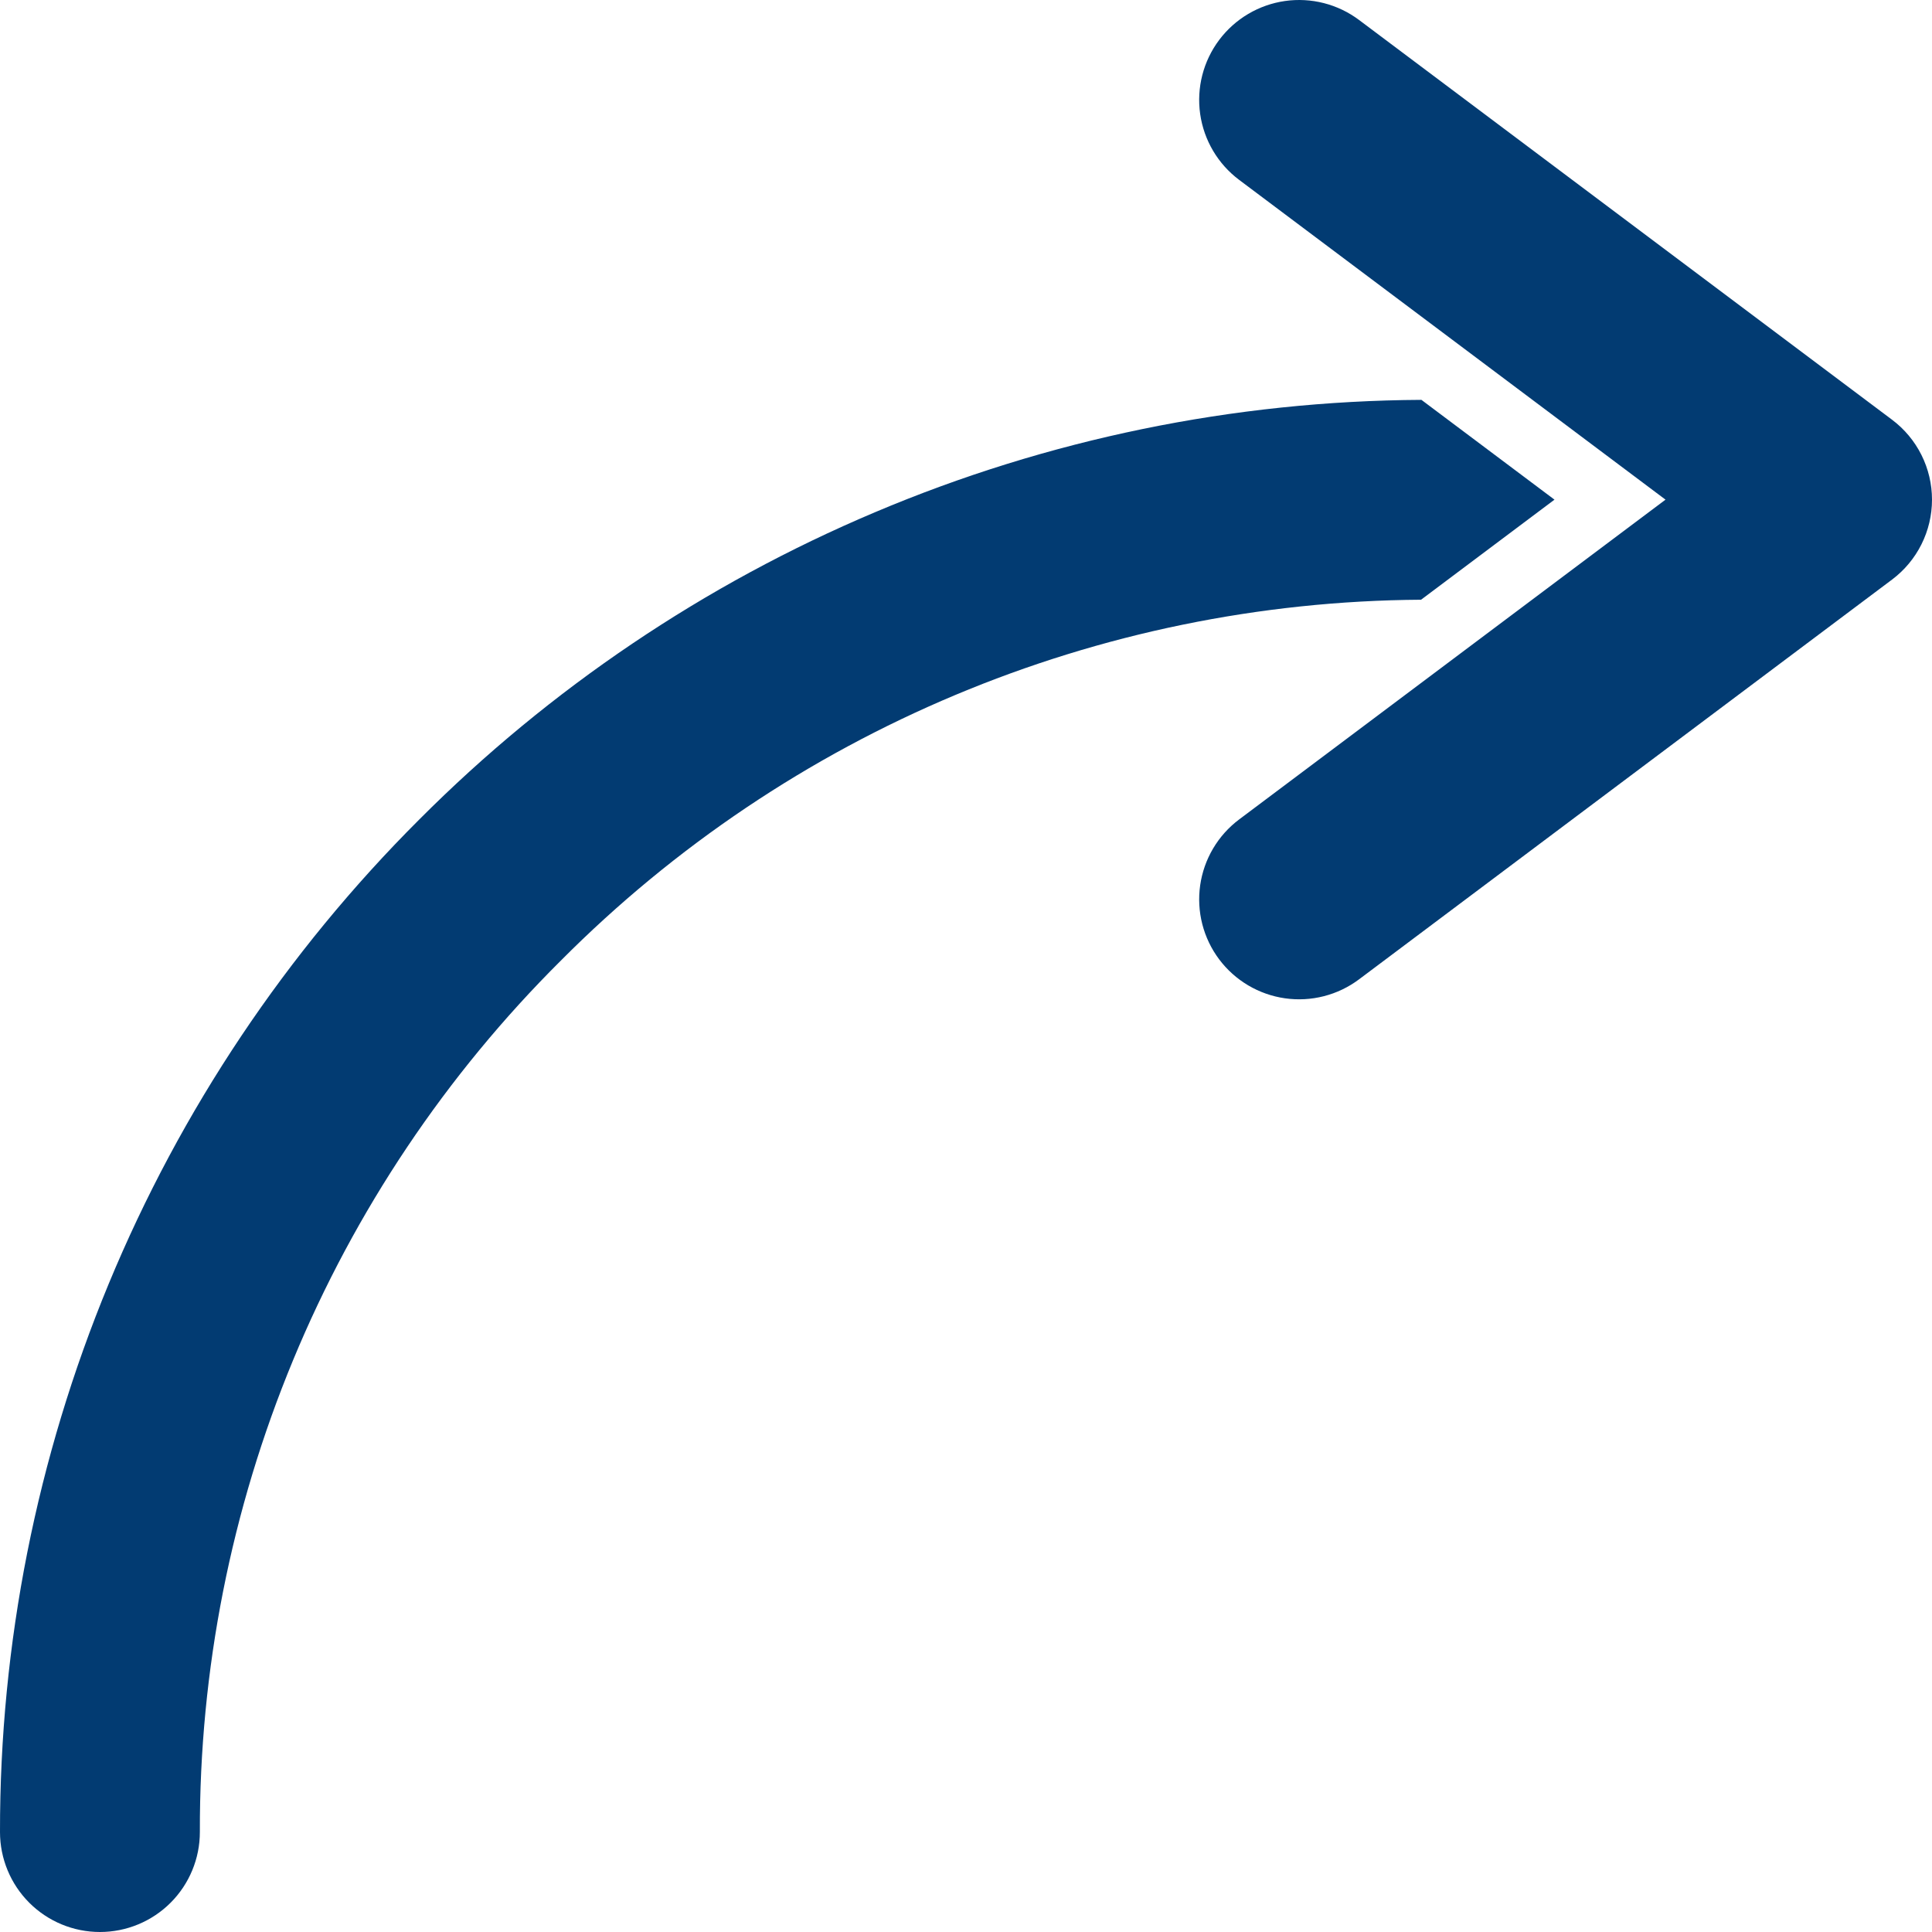 <?xml version="1.0" encoding="UTF-8"?> <svg xmlns="http://www.w3.org/2000/svg" width="464" height="464" viewBox="0 0 464 464" fill="none"> <path d="M0 440C-0.055 394.817 8.818 350.069 26.109 308.325C43.4 266.582 68.767 228.666 100.755 196.755C132.088 165.341 169.22 140.307 210.092 123.043C251.642 105.461 296.261 96.281 341.377 96.032L373.334 120L341.29 144.033C263.687 144.524 189.426 175.677 134.7 230.7C107.128 258.122 85.268 290.74 70.386 326.666C55.504 362.592 47.895 401.113 48 440C48 446.365 45.471 452.47 40.971 456.971C36.47 461.471 30.365 464 24 464C17.635 464 11.53 461.471 7.029 456.971C2.529 452.47 0 446.365 0 440V440ZM292.8 9.6C288.981 14.692 287.341 21.093 288.241 27.394C289.141 33.695 292.508 39.381 297.6 43.2L400 120L297.6 196.8C295.079 198.691 292.954 201.06 291.349 203.772C289.743 206.484 288.687 209.486 288.241 212.606C287.795 215.726 287.969 218.903 288.751 221.956C289.533 225.009 290.909 227.879 292.8 230.4C294.691 232.921 297.06 235.046 299.772 236.651C302.484 238.257 305.486 239.313 308.606 239.759C311.726 240.205 314.903 240.031 317.956 239.249C321.009 238.467 323.879 237.091 326.4 235.2L454.4 139.2C457.381 136.964 459.8 134.066 461.466 130.733C463.133 127.401 464 123.726 464 120C464 116.274 463.133 112.599 461.466 109.267C459.8 105.934 457.381 103.036 454.4 100.8L326.4 4.8C323.879 2.909 321.009 1.533 317.956 0.751C314.903 -0.031 311.726 -0.205 308.606 0.241C305.486 0.687 302.484 1.743 299.772 3.349C297.06 4.954 294.691 7.079 292.8 9.6Z" fill="#023B72"></path> </svg> 